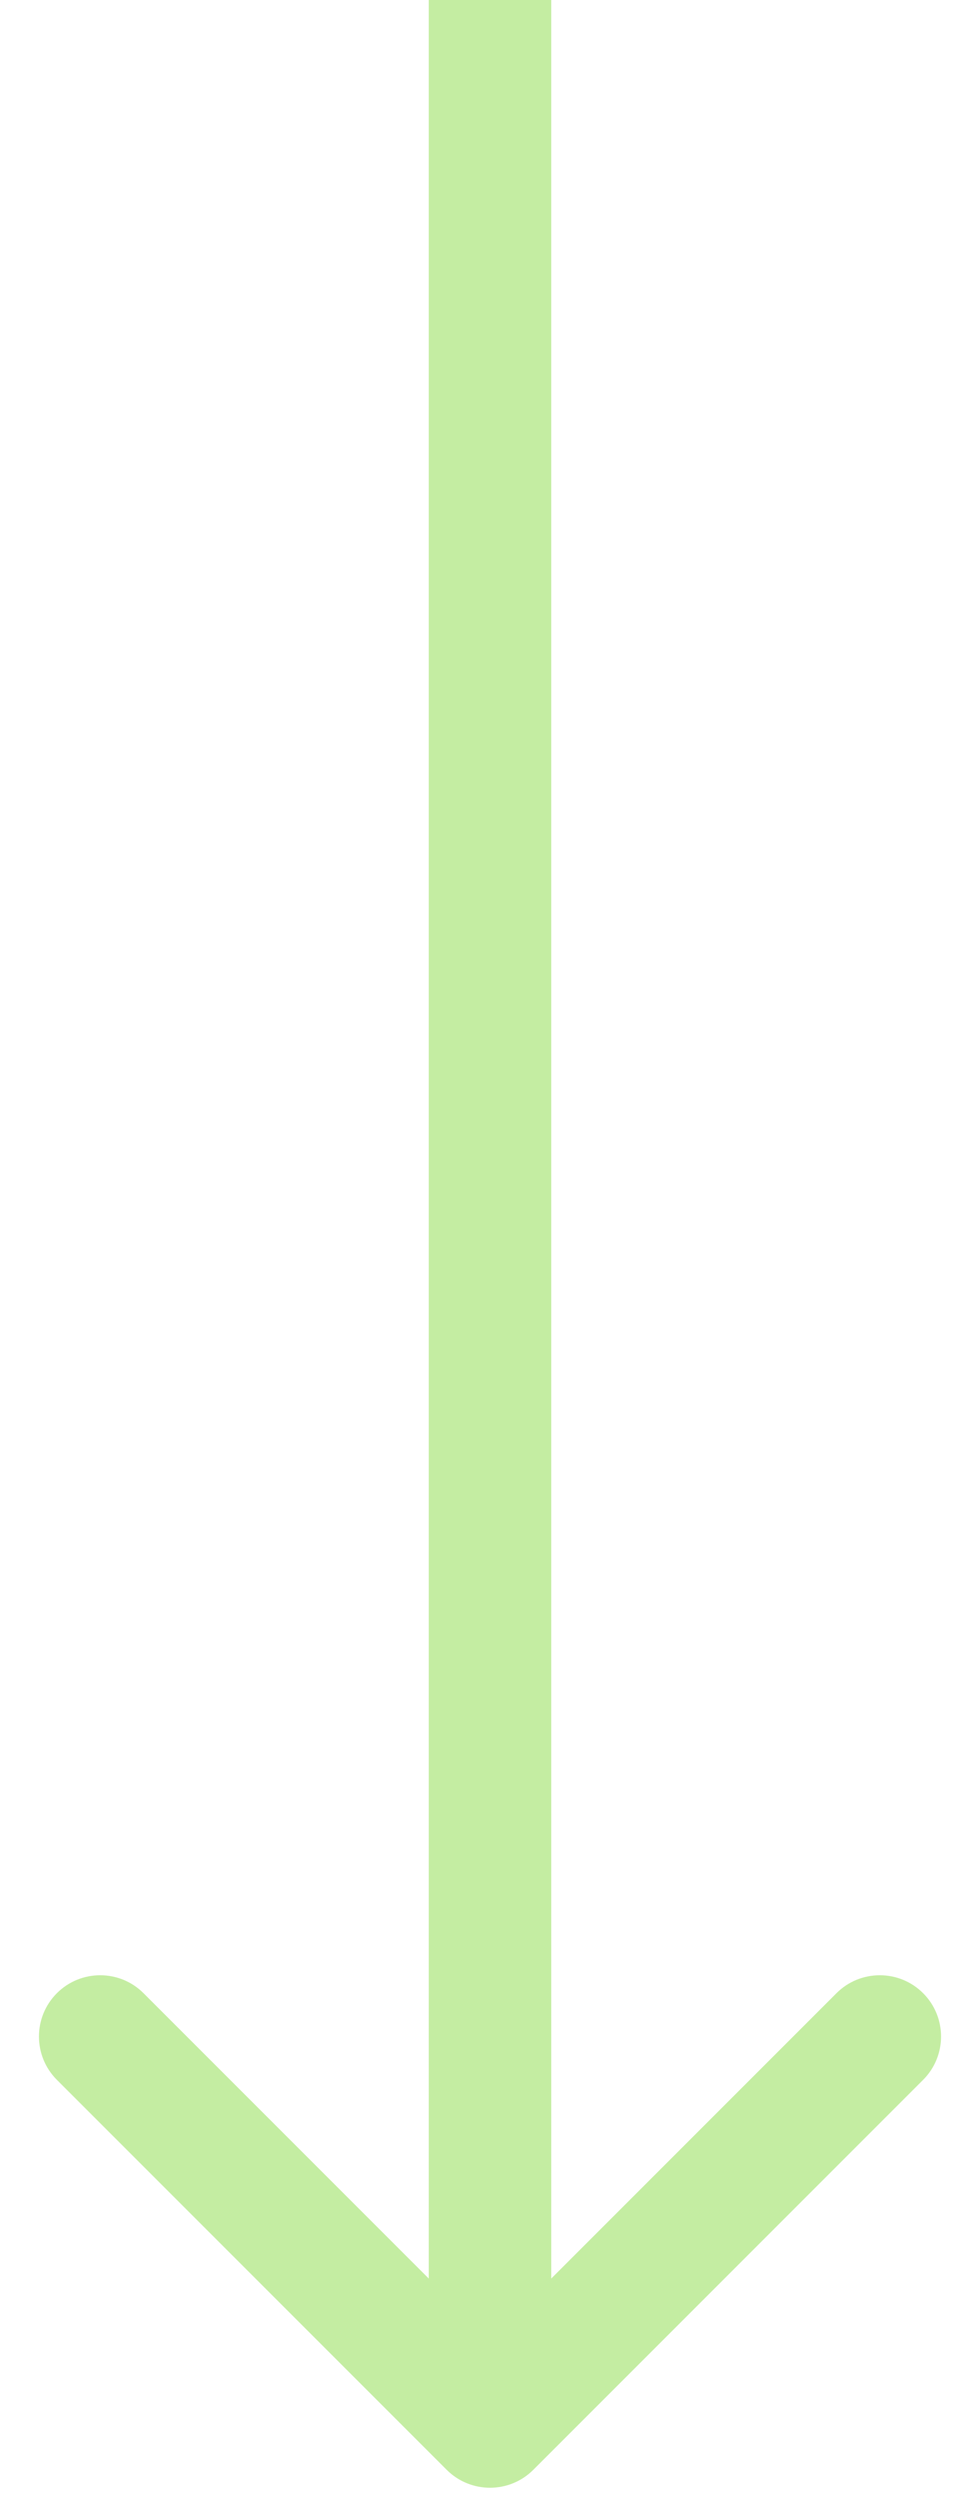 <svg width="20" height="51" viewBox="0 0 20 51" fill="none" xmlns="http://www.w3.org/2000/svg">
<path d="M9.116 50.384C9.604 50.872 10.396 50.872 10.884 50.384L18.839 42.429C19.327 41.941 19.327 41.149 18.839 40.661C18.351 40.173 17.559 40.173 17.071 40.661L10 47.732L2.929 40.661C2.441 40.173 1.649 40.173 1.161 40.661C0.673 41.149 0.673 41.941 1.161 42.429L9.116 50.384ZM8.75 0V49.5H11.25V0H8.75Z" fill="#C4EDA2"/>
</svg>
